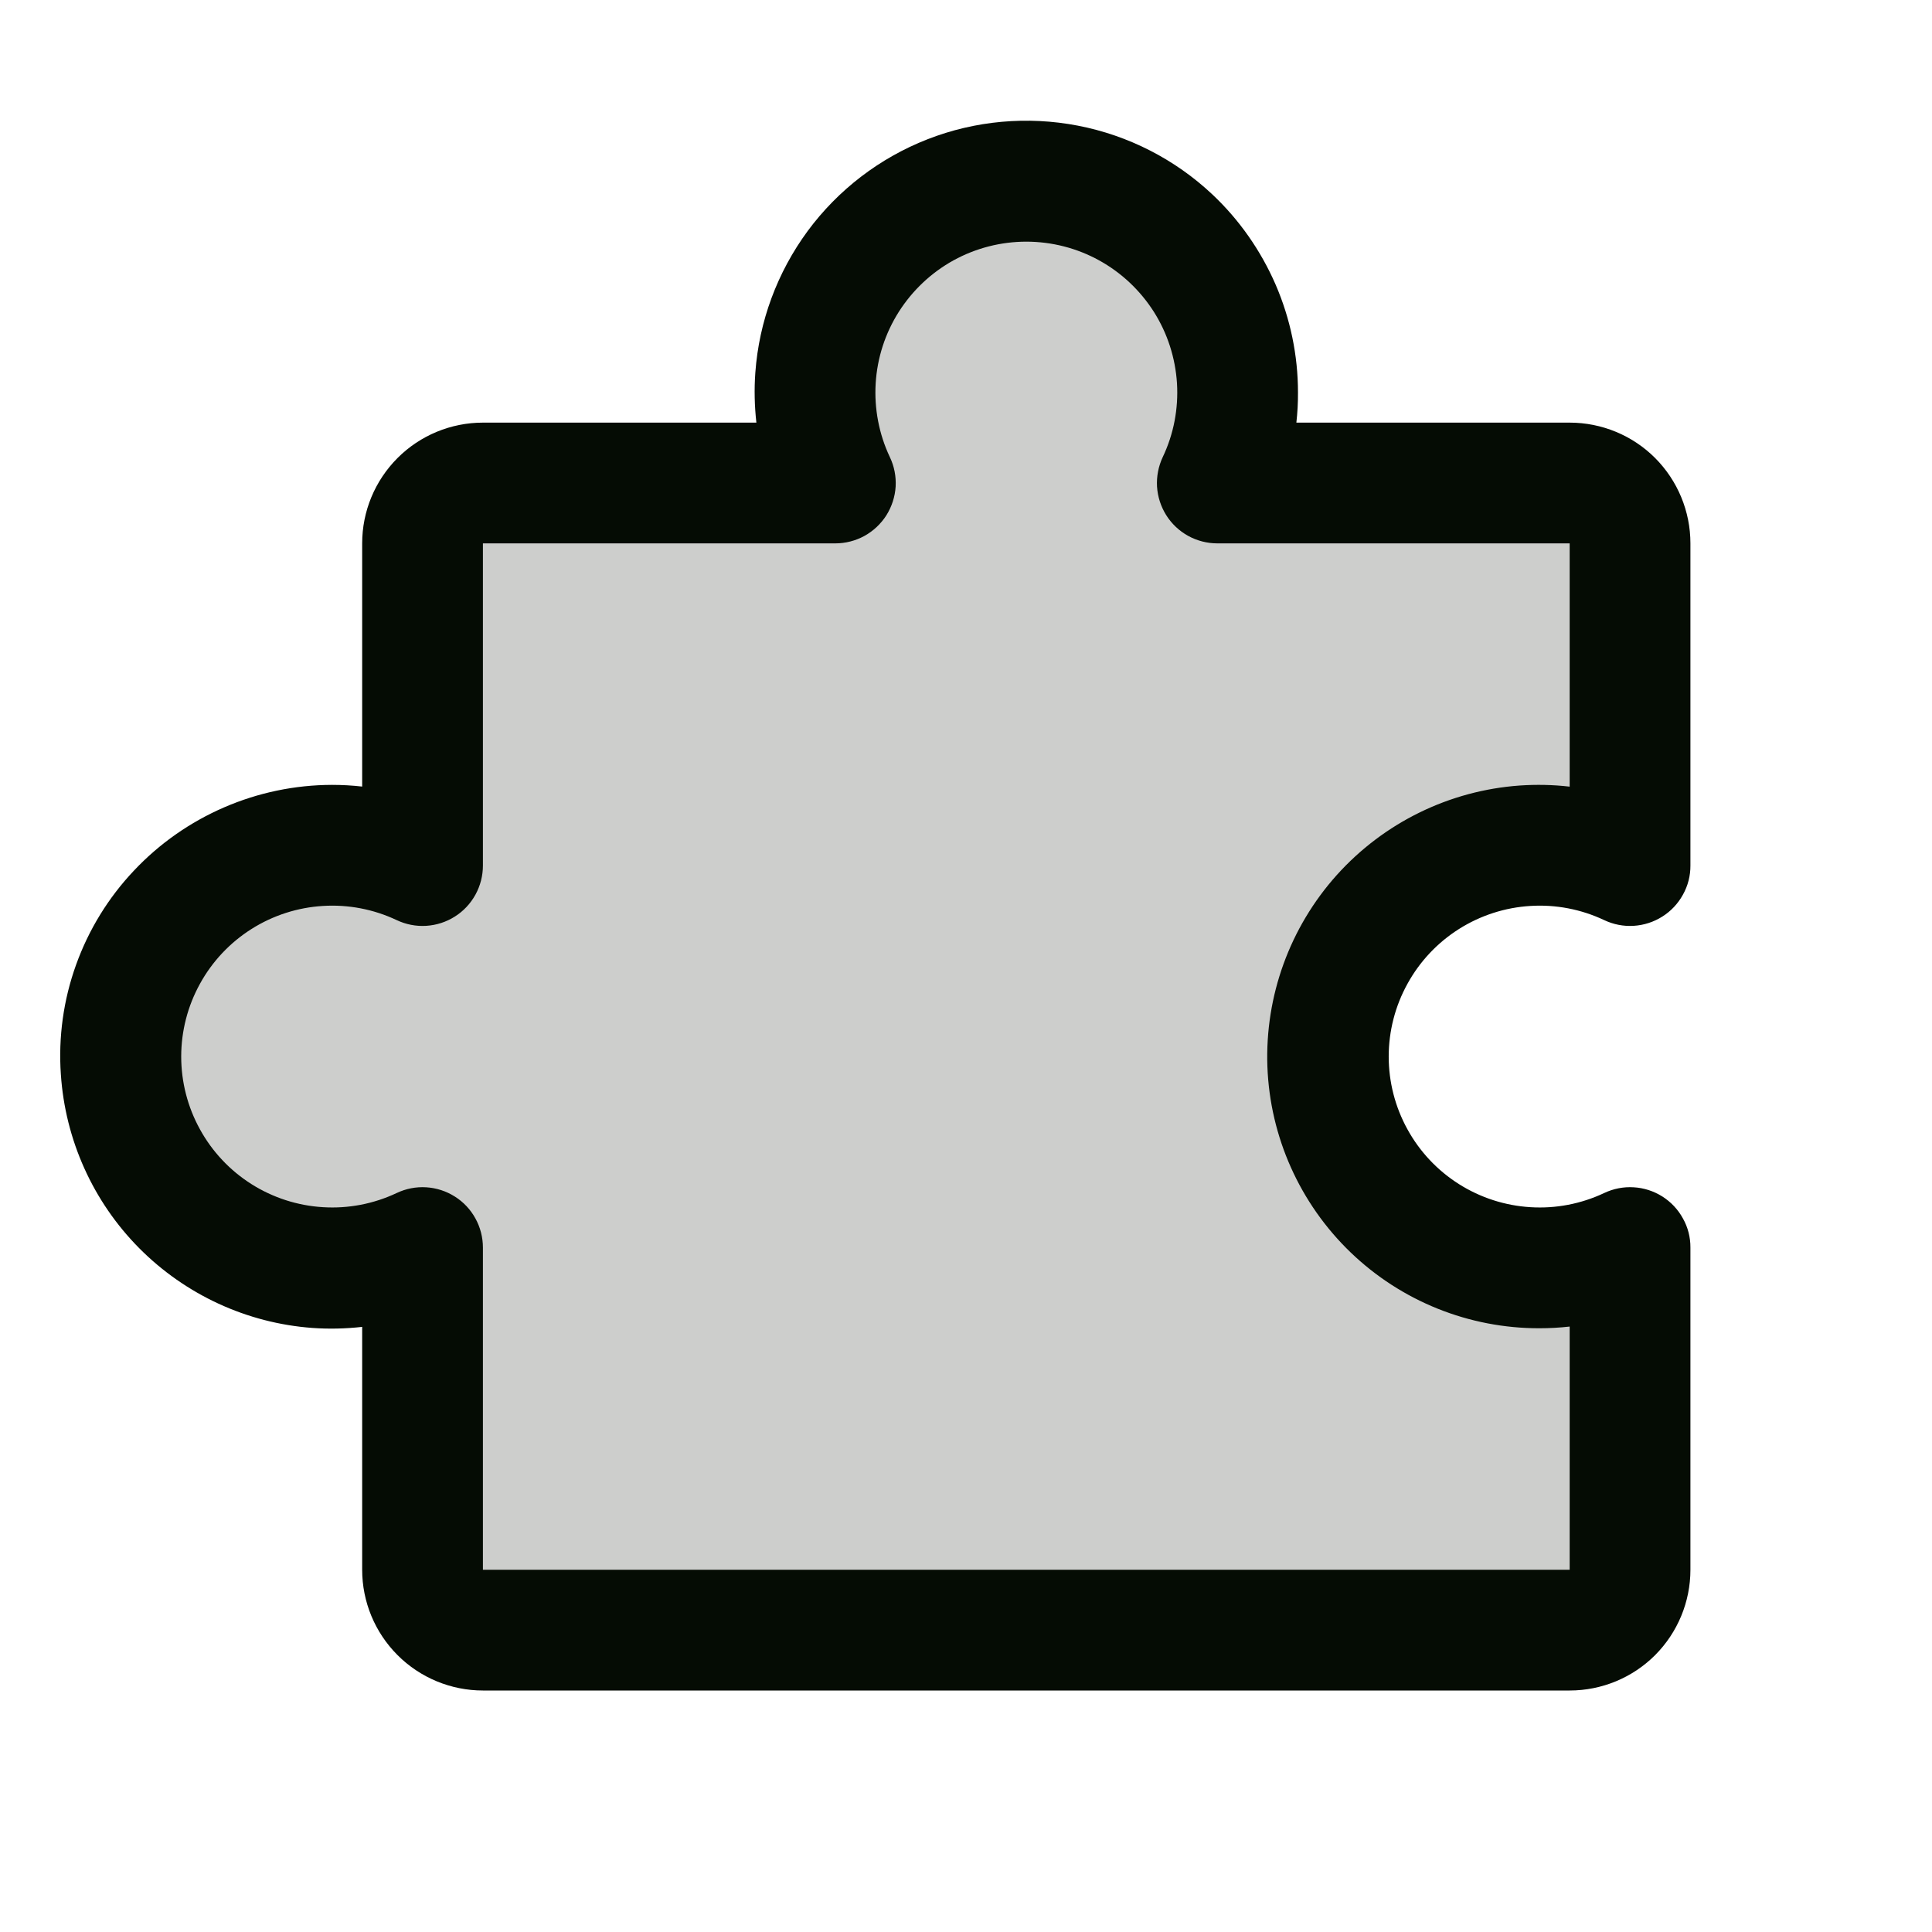 <svg xmlns="http://www.w3.org/2000/svg" fill="none" viewBox="0 0 24 24" height="24" width="24">
<path fill="#050C04" d="M19.125 15.75C19.514 15.75 19.898 15.664 20.25 15.498V19.5C20.25 19.699 20.171 19.89 20.03 20.03C19.889 20.171 19.698 20.25 19.5 20.25H6C5.801 20.25 5.61 20.171 5.469 20.03C5.329 19.89 5.25 19.699 5.25 19.5V15.498C4.85 15.687 4.408 15.772 3.966 15.745C3.524 15.718 3.097 15.579 2.723 15.343C2.349 15.106 2.041 14.778 1.827 14.391C1.614 14.003 1.502 13.568 1.502 13.125C1.502 12.682 1.614 12.247 1.827 11.859C2.041 11.471 2.349 11.144 2.723 10.907C3.097 10.67 3.524 10.532 3.966 10.505C4.408 10.478 4.85 10.563 5.25 10.752V6.75C5.25 6.551 5.329 6.36 5.469 6.22C5.61 6.079 5.801 6 6 6H10.377C10.187 5.6 10.102 5.158 10.129 4.716C10.156 4.274 10.294 3.847 10.531 3.472C10.768 3.098 11.095 2.79 11.483 2.577C11.871 2.363 12.306 2.251 12.749 2.251C13.192 2.251 13.627 2.363 14.015 2.577C14.403 2.79 14.73 3.098 14.967 3.472C15.204 3.847 15.342 4.274 15.369 4.716C15.396 5.158 15.311 5.6 15.121 6H19.5C19.698 6 19.889 6.079 20.03 6.22C20.171 6.36 20.25 6.551 20.25 6.75V10.752C19.894 10.584 19.505 10.498 19.111 10.5C18.718 10.502 18.33 10.593 17.976 10.765C17.623 10.938 17.312 11.188 17.068 11.496C16.824 11.805 16.652 12.165 16.566 12.548C16.48 12.932 16.481 13.331 16.569 13.714C16.657 14.098 16.831 14.456 17.076 14.764C17.322 15.071 17.634 15.319 17.988 15.49C18.343 15.661 18.731 15.749 19.125 15.75Z" opacity="0.2"></path>
<path fill="#050C04" d="M20.65 14.863C20.543 14.796 20.421 14.756 20.294 14.749C20.168 14.741 20.042 14.766 19.928 14.82C19.642 14.955 19.327 15.016 19.011 14.996C18.696 14.977 18.39 14.878 18.123 14.709C17.856 14.54 17.636 14.306 17.484 14.029C17.331 13.752 17.251 13.441 17.251 13.125C17.251 12.809 17.331 12.498 17.484 12.221C17.636 11.944 17.856 11.71 18.123 11.541C18.39 11.372 18.696 11.273 19.011 11.254C19.327 11.234 19.642 11.295 19.928 11.43C20.042 11.484 20.168 11.509 20.295 11.501C20.421 11.493 20.543 11.454 20.65 11.386C20.757 11.319 20.845 11.225 20.906 11.114C20.968 11.003 21 10.879 20.999 10.752V6.75C20.999 6.352 20.841 5.971 20.56 5.689C20.279 5.408 19.897 5.25 19.499 5.25H16.104C16.118 5.126 16.125 5 16.124 4.875C16.124 4.414 16.029 3.958 15.846 3.535C15.662 3.112 15.395 2.73 15.059 2.414C14.595 1.978 14.016 1.682 13.39 1.561C12.764 1.44 12.116 1.498 11.522 1.73C10.928 1.962 10.412 2.357 10.033 2.87C9.655 3.384 9.429 3.993 9.383 4.629C9.368 4.836 9.373 5.044 9.396 5.25H5.999C5.602 5.25 5.22 5.408 4.939 5.689C4.657 5.971 4.499 6.352 4.499 6.75V9.771C4.375 9.757 4.25 9.75 4.124 9.75C3.663 9.751 3.208 9.846 2.785 10.029C2.362 10.212 1.98 10.479 1.664 10.815C1.346 11.151 1.101 11.55 0.945 11.985C0.788 12.421 0.724 12.884 0.756 13.346C0.81 14.159 1.155 14.926 1.729 15.505C2.303 16.083 3.066 16.436 3.879 16.496C4.086 16.511 4.293 16.506 4.499 16.483V19.5C4.499 19.898 4.657 20.279 4.939 20.561C5.22 20.842 5.602 21 5.999 21H19.499C19.897 21 20.279 20.842 20.56 20.561C20.841 20.279 20.999 19.898 20.999 19.5V15.498C21 15.371 20.968 15.246 20.906 15.136C20.845 15.024 20.757 14.931 20.65 14.863ZM19.499 19.5H5.999V15.498C5.999 15.371 5.967 15.247 5.906 15.136C5.845 15.025 5.757 14.931 5.65 14.864C5.543 14.796 5.421 14.757 5.295 14.749C5.168 14.741 5.042 14.766 4.928 14.82C4.642 14.955 4.327 15.016 4.011 14.996C3.696 14.977 3.39 14.878 3.123 14.709C2.856 14.54 2.636 14.306 2.484 14.029C2.331 13.752 2.251 13.441 2.251 13.125C2.251 12.809 2.331 12.498 2.484 12.221C2.636 11.944 2.856 11.71 3.123 11.541C3.39 11.372 3.696 11.273 4.011 11.254C4.327 11.234 4.642 11.295 4.928 11.43C5.042 11.484 5.168 11.509 5.295 11.501C5.421 11.493 5.543 11.454 5.65 11.386C5.757 11.319 5.845 11.225 5.906 11.114C5.967 11.003 5.999 10.879 5.999 10.752V6.75H10.377C10.503 6.75 10.628 6.718 10.739 6.657C10.849 6.596 10.943 6.508 11.011 6.401C11.078 6.294 11.118 6.172 11.126 6.045C11.133 5.919 11.109 5.793 11.054 5.678C10.919 5.393 10.859 5.077 10.878 4.762C10.897 4.446 10.996 4.141 11.165 3.874C11.335 3.607 11.568 3.387 11.845 3.234C12.122 3.082 12.433 3.002 12.749 3.002C13.066 3.002 13.377 3.082 13.653 3.234C13.931 3.387 14.164 3.607 14.334 3.874C14.503 4.141 14.601 4.446 14.621 4.762C14.64 5.077 14.58 5.393 14.444 5.678C14.39 5.793 14.366 5.919 14.373 6.045C14.381 6.172 14.421 6.294 14.488 6.401C14.556 6.508 14.649 6.596 14.76 6.657C14.871 6.718 14.996 6.75 15.122 6.75H19.499V9.772C19.293 9.748 19.086 9.744 18.879 9.758C18.006 9.82 17.191 10.219 16.606 10.87C16.022 11.521 15.713 12.373 15.744 13.248C15.776 14.122 16.147 14.95 16.777 15.557C17.408 16.164 18.249 16.502 19.124 16.5C19.25 16.5 19.375 16.493 19.499 16.479V19.5Z"></path>
</svg>
